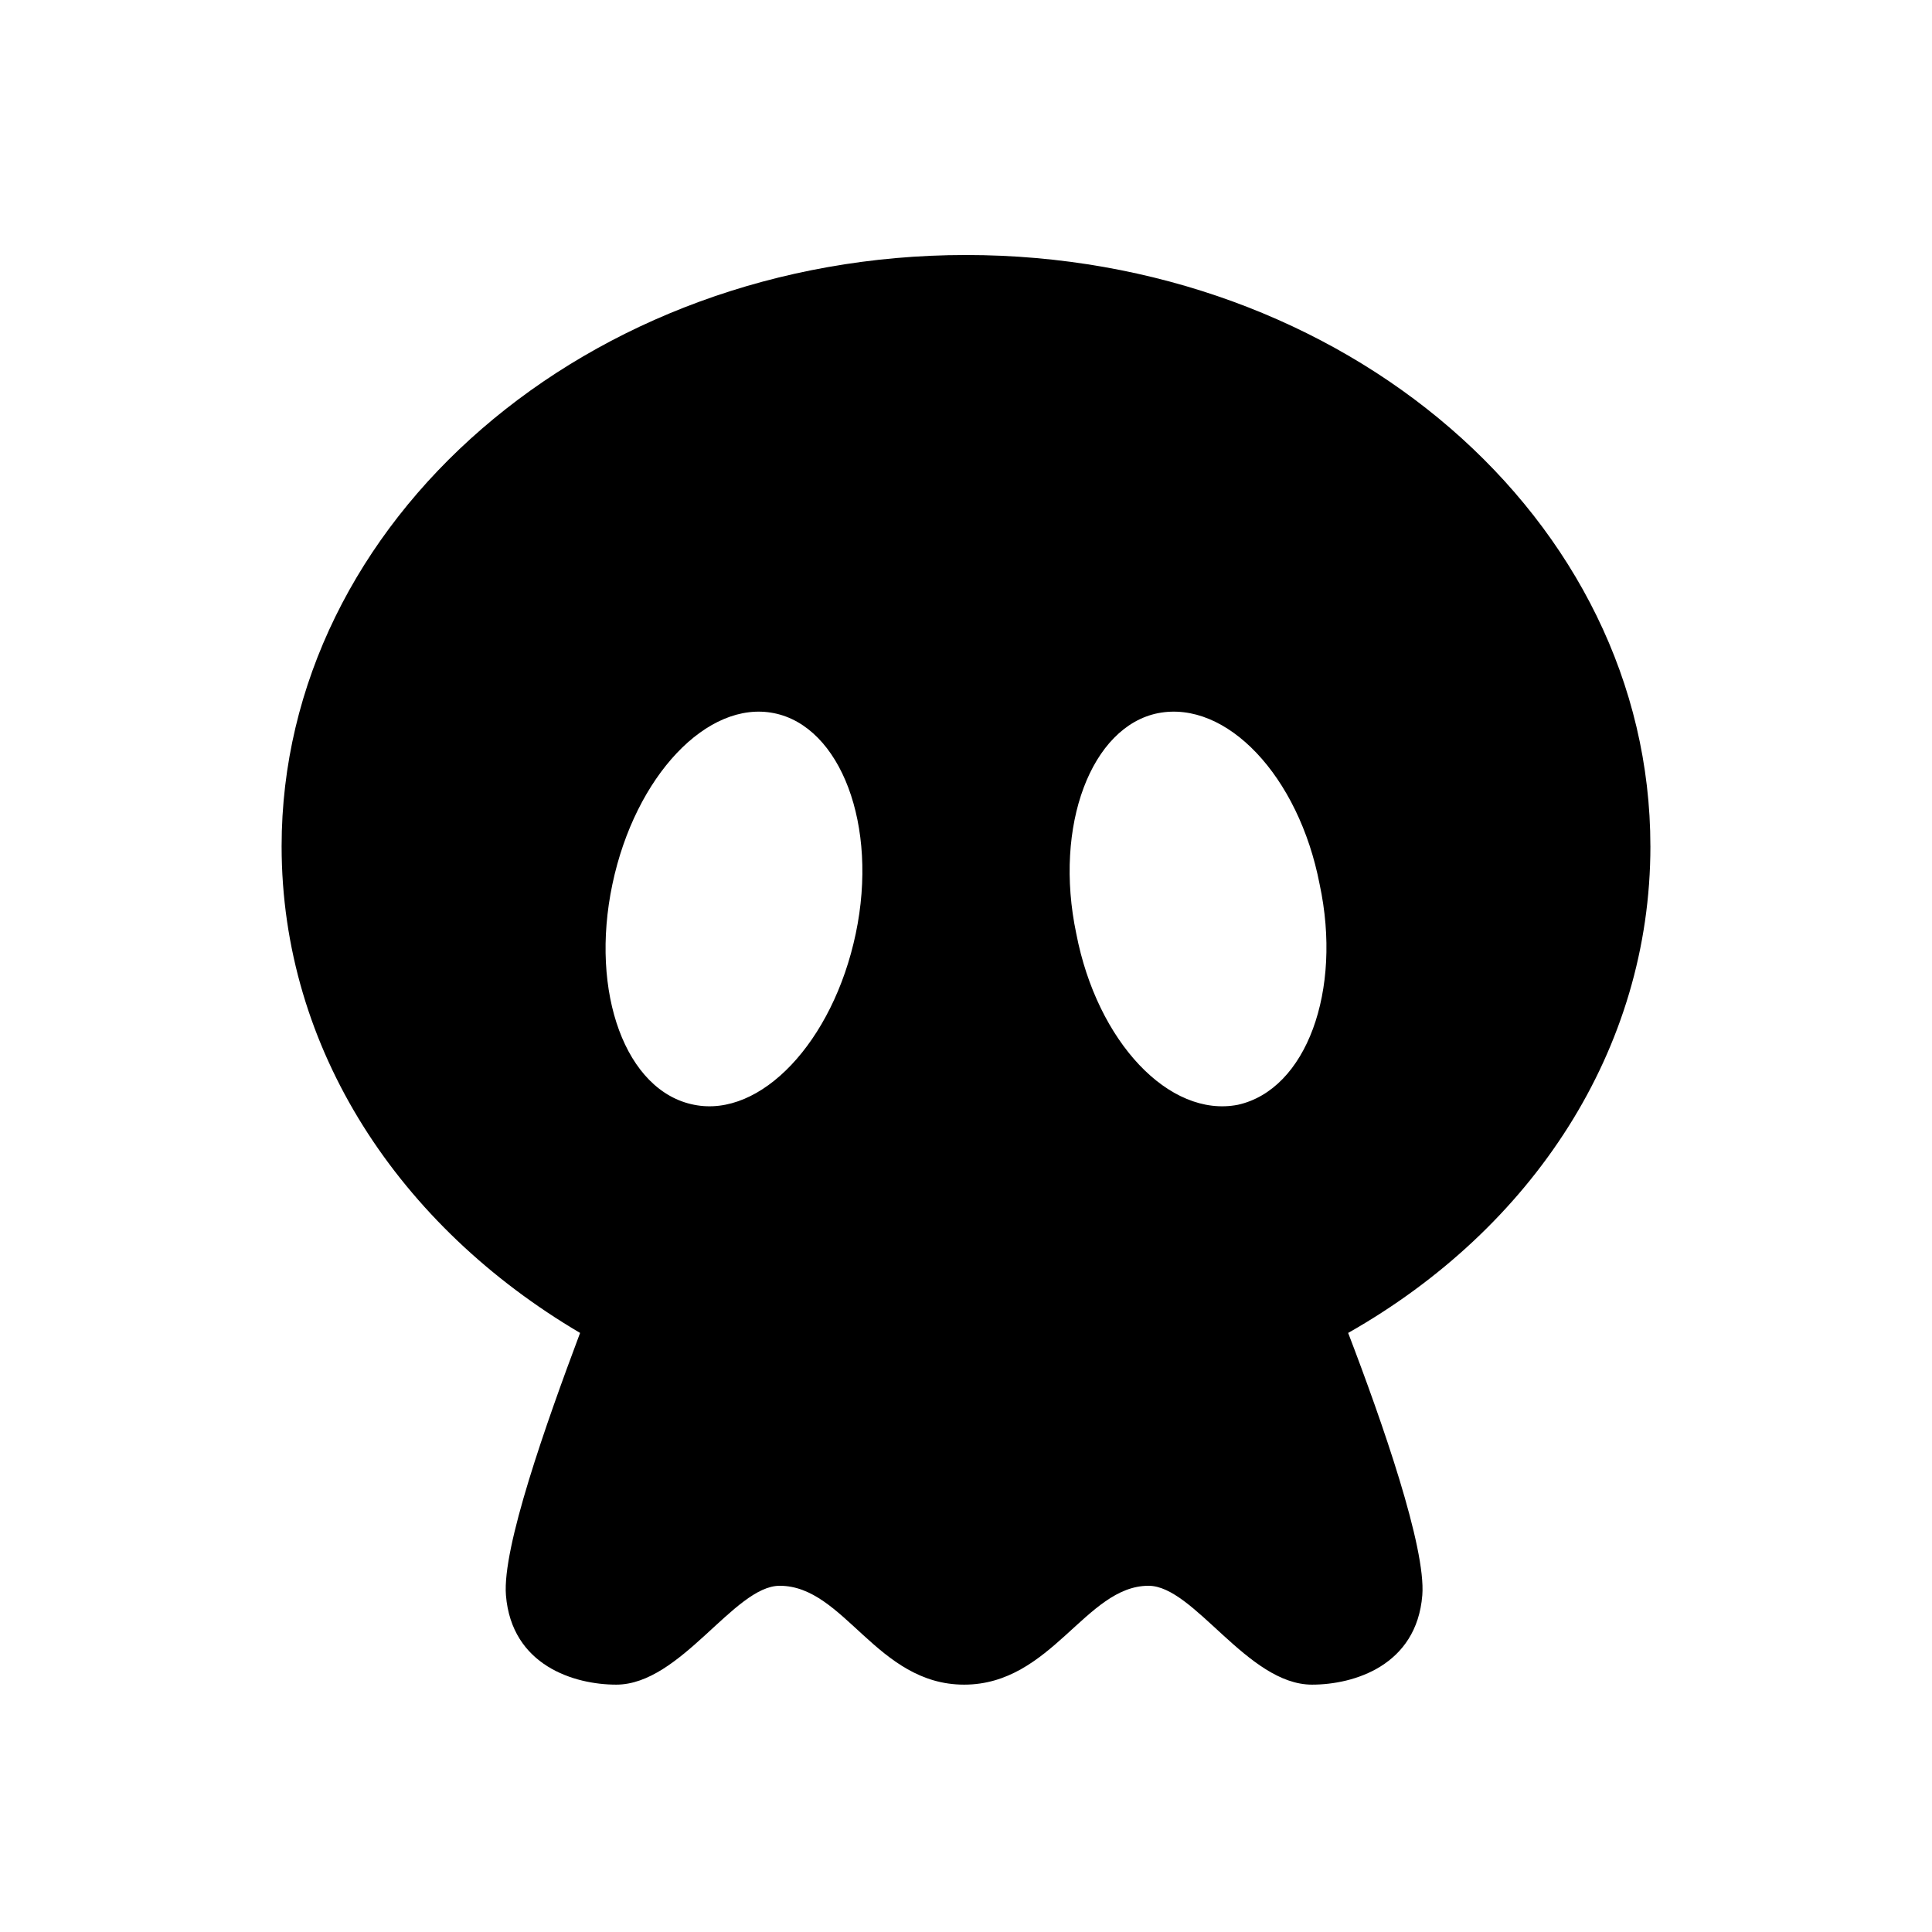 <?xml version="1.0" encoding="UTF-8"?>
<!-- Uploaded to: SVG Repo, www.svgrepo.com, Generator: SVG Repo Mixer Tools -->
<svg fill="#000000" width="800px" height="800px" version="1.1" viewBox="144 144 512 512" xmlns="http://www.w3.org/2000/svg">
 <path d="m581.37 368.26c0-86.656-81.113-156.68-181.37-156.68s-181.37 70.531-181.37 156.68c0 53.906 31.234 100.76 79.098 128.98-9.07 24.184-20.656 56.93-19.648 69.527 1.512 18.641 18.137 23.68 29.223 23.68 17.129 0 31.234-26.199 43.328-26.199 17.129 0 25.695 26.199 48.871 26.199s32.242-26.199 48.871-26.199c12.09 0 26.199 26.199 43.328 26.199 11.082 0 27.711-5.039 29.223-23.68 1.008-12.594-10.578-45.848-19.648-69.527 48.859-27.711 80.098-75.066 80.098-128.98zm-210.59 23.176c-6.047 28.719-25.191 48.871-42.824 45.344-18.137-3.527-27.711-29.727-21.664-58.441 6.047-28.719 25.191-48.871 42.824-45.344 17.633 3.527 27.711 29.723 21.664 58.441zm101.27 45.344c-18.137 3.527-37.281-16.625-42.824-45.344-6.047-28.719 4.031-54.914 21.664-58.441 18.137-3.527 37.281 16.625 42.824 45.344 6.047 28.211-3.527 54.41-21.664 58.441z"/>
</svg>